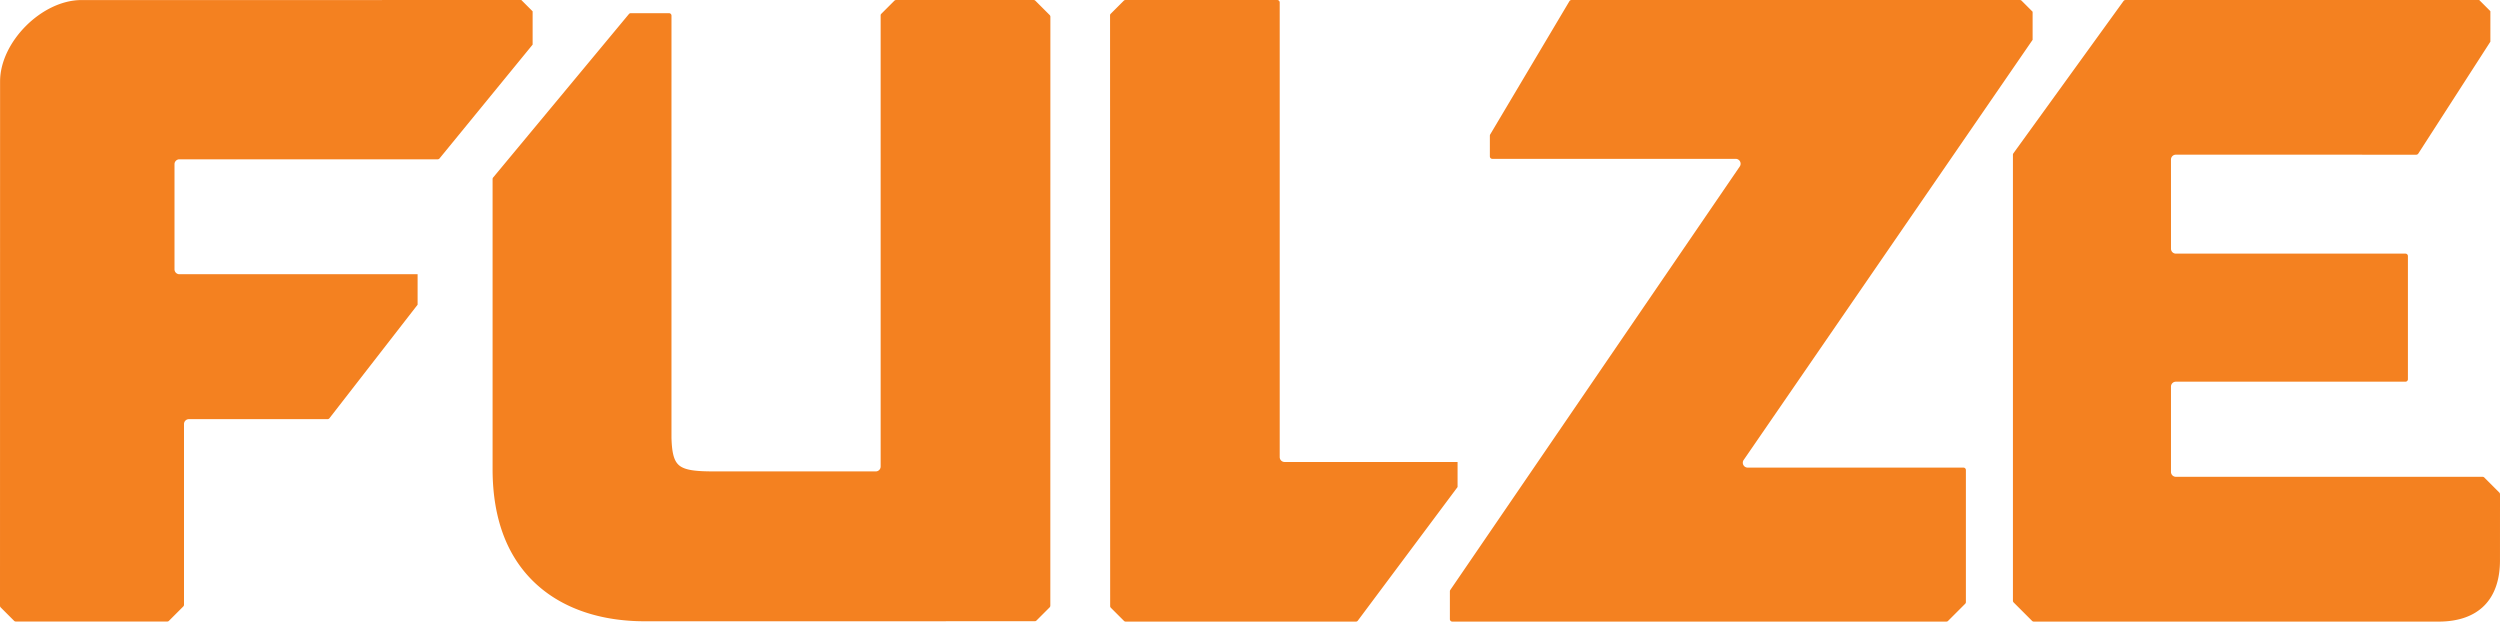 <svg id="a66e1c16-b1cf-4b3b-bf4f-bdcd84d4633b" data-name="Camada 1" xmlns="http://www.w3.org/2000/svg" xmlns:xlink="http://www.w3.org/1999/xlink" viewBox="0 0 321.741 79.999"><defs><clipPath id="a91f700a-07bf-4d51-bdb0-1a487732e6ed" transform="translate(-0.13 -0.001)"><rect x="0.129" width="321.742" height="80" fill="none"/></clipPath></defs><title>Fulze</title><g clip-path="url(#a91f700a-07bf-4d51-bdb0-1a487732e6ed)"><path d="M56.698,20.389,68.677,5.742V1.459L67.223.004,10.617.008C5.525.008.14,5.392.14,10.485L.13,77.953a.311.311,0,0,0,.092.222l1.722,1.723a.321.321,0,0,0,.223.092H21.65a.317.317,0,0,0,.222-.092l1.845-1.846a.31.31,0,0,0,.093-.223V54.574a.628.628,0,0,1,.629-.629H42.283a.316.316,0,0,0,.261-.14l11.33-14.59V35.293H23.217a.629.629,0,0,1-.629-.63v-13.53a.629.629,0,0,1,.629-.629H56.455a.314.314,0,0,0,.244-.116m78.604,57.558L135.31,2.158a.313.313,0,0,0-.092-.223L133.377.093a.319.319,0,0,0-.223-.092H115.708l-.014.004h-.255a.309.309,0,0,0-.207.09L113.544,1.783a.308.308,0,0,0-.078.144l.001,58.114a.63.63,0,0,1-.63.629l-21.018-.001c-2.061-.008-3.49-.137-4.257-.755-.674-.544-.959-1.548-1.015-3.581V2.013a.314.314,0,0,0-.315-.315H81.31a.315.315,0,0,0-.243.114l-17.47,21.032a.312.312,0,0,0-.073.2V60.363c0,6.563,1.979,11.626,5.881,15.047,3.391,2.974,8.128,4.546,13.7,4.546l50.196-.006a.312.312,0,0,0,.222-.093L135.21,78.17a.316.316,0,0,0,.092-.223M174.878,79.874l12.836-17.195v-3.222h-22.26a.63.63,0,0,1-.63-.63V.318A.316.316,0,0,0,164.51.003H144.962a.306.306,0,0,0-.207.091L143.068,1.781a.304.304,0,0,0-.078.145l.013,76.071a.313.313,0,0,0,.092.223l1.686,1.687a.32.32,0,0,0,.223.093h29.623a.316.316,0,0,0,.252-.126m49.657-20.679L261.72,5.126V1.512L260.305.095a.311.311,0,0,0-.222-.092H202.377a.317.317,0,0,0-.265.146L191.928,17.28a.332.332,0,0,0-.058.182v2.667a.316.316,0,0,0,.315.315h31.326a.63.63,0,0,1,.521.984L186.779,75.926a.309.309,0,0,0-.055.178v3.58a.314.314,0,0,0,.314.315h63.578a.313.313,0,0,0,.223-.092l2.202-2.202a.313.313,0,0,0,.092-.223V60.495a.314.314,0,0,0-.314-.314H225.051a.629.629,0,0,1-.517-.986m54.993,1.54V49.753a.629.629,0,0,1,.629-.63h29.549a.316.316,0,0,0,.315-.314V32.957a.316.316,0,0,0-.315-.315H280.158a.628.628,0,0,1-.629-.629l-.003-11.476a.629.629,0,0,1,.628-.63l30.938.004a.313.313,0,0,0,.259-.138l9.282-14.409V1.439L319.196.003H273.677a.319.319,0,0,0-.254.126L259.25,19.727a.319.319,0,0,0-.063.189V77.312a.316.316,0,0,0,.093.223l2.373,2.373a.32.32,0,0,0,.223.091h52.127c5.073-.018,7.865-2.82,7.865-7.891l.003-8.499a.317.317,0,0,0-.092-.223l-1.93-1.931a.315.315,0,0,0-.223-.092H280.157a.628.628,0,0,1-.629-.629" transform="translate(-0.13 -0.001)" fill="#f48120"/></g></svg>